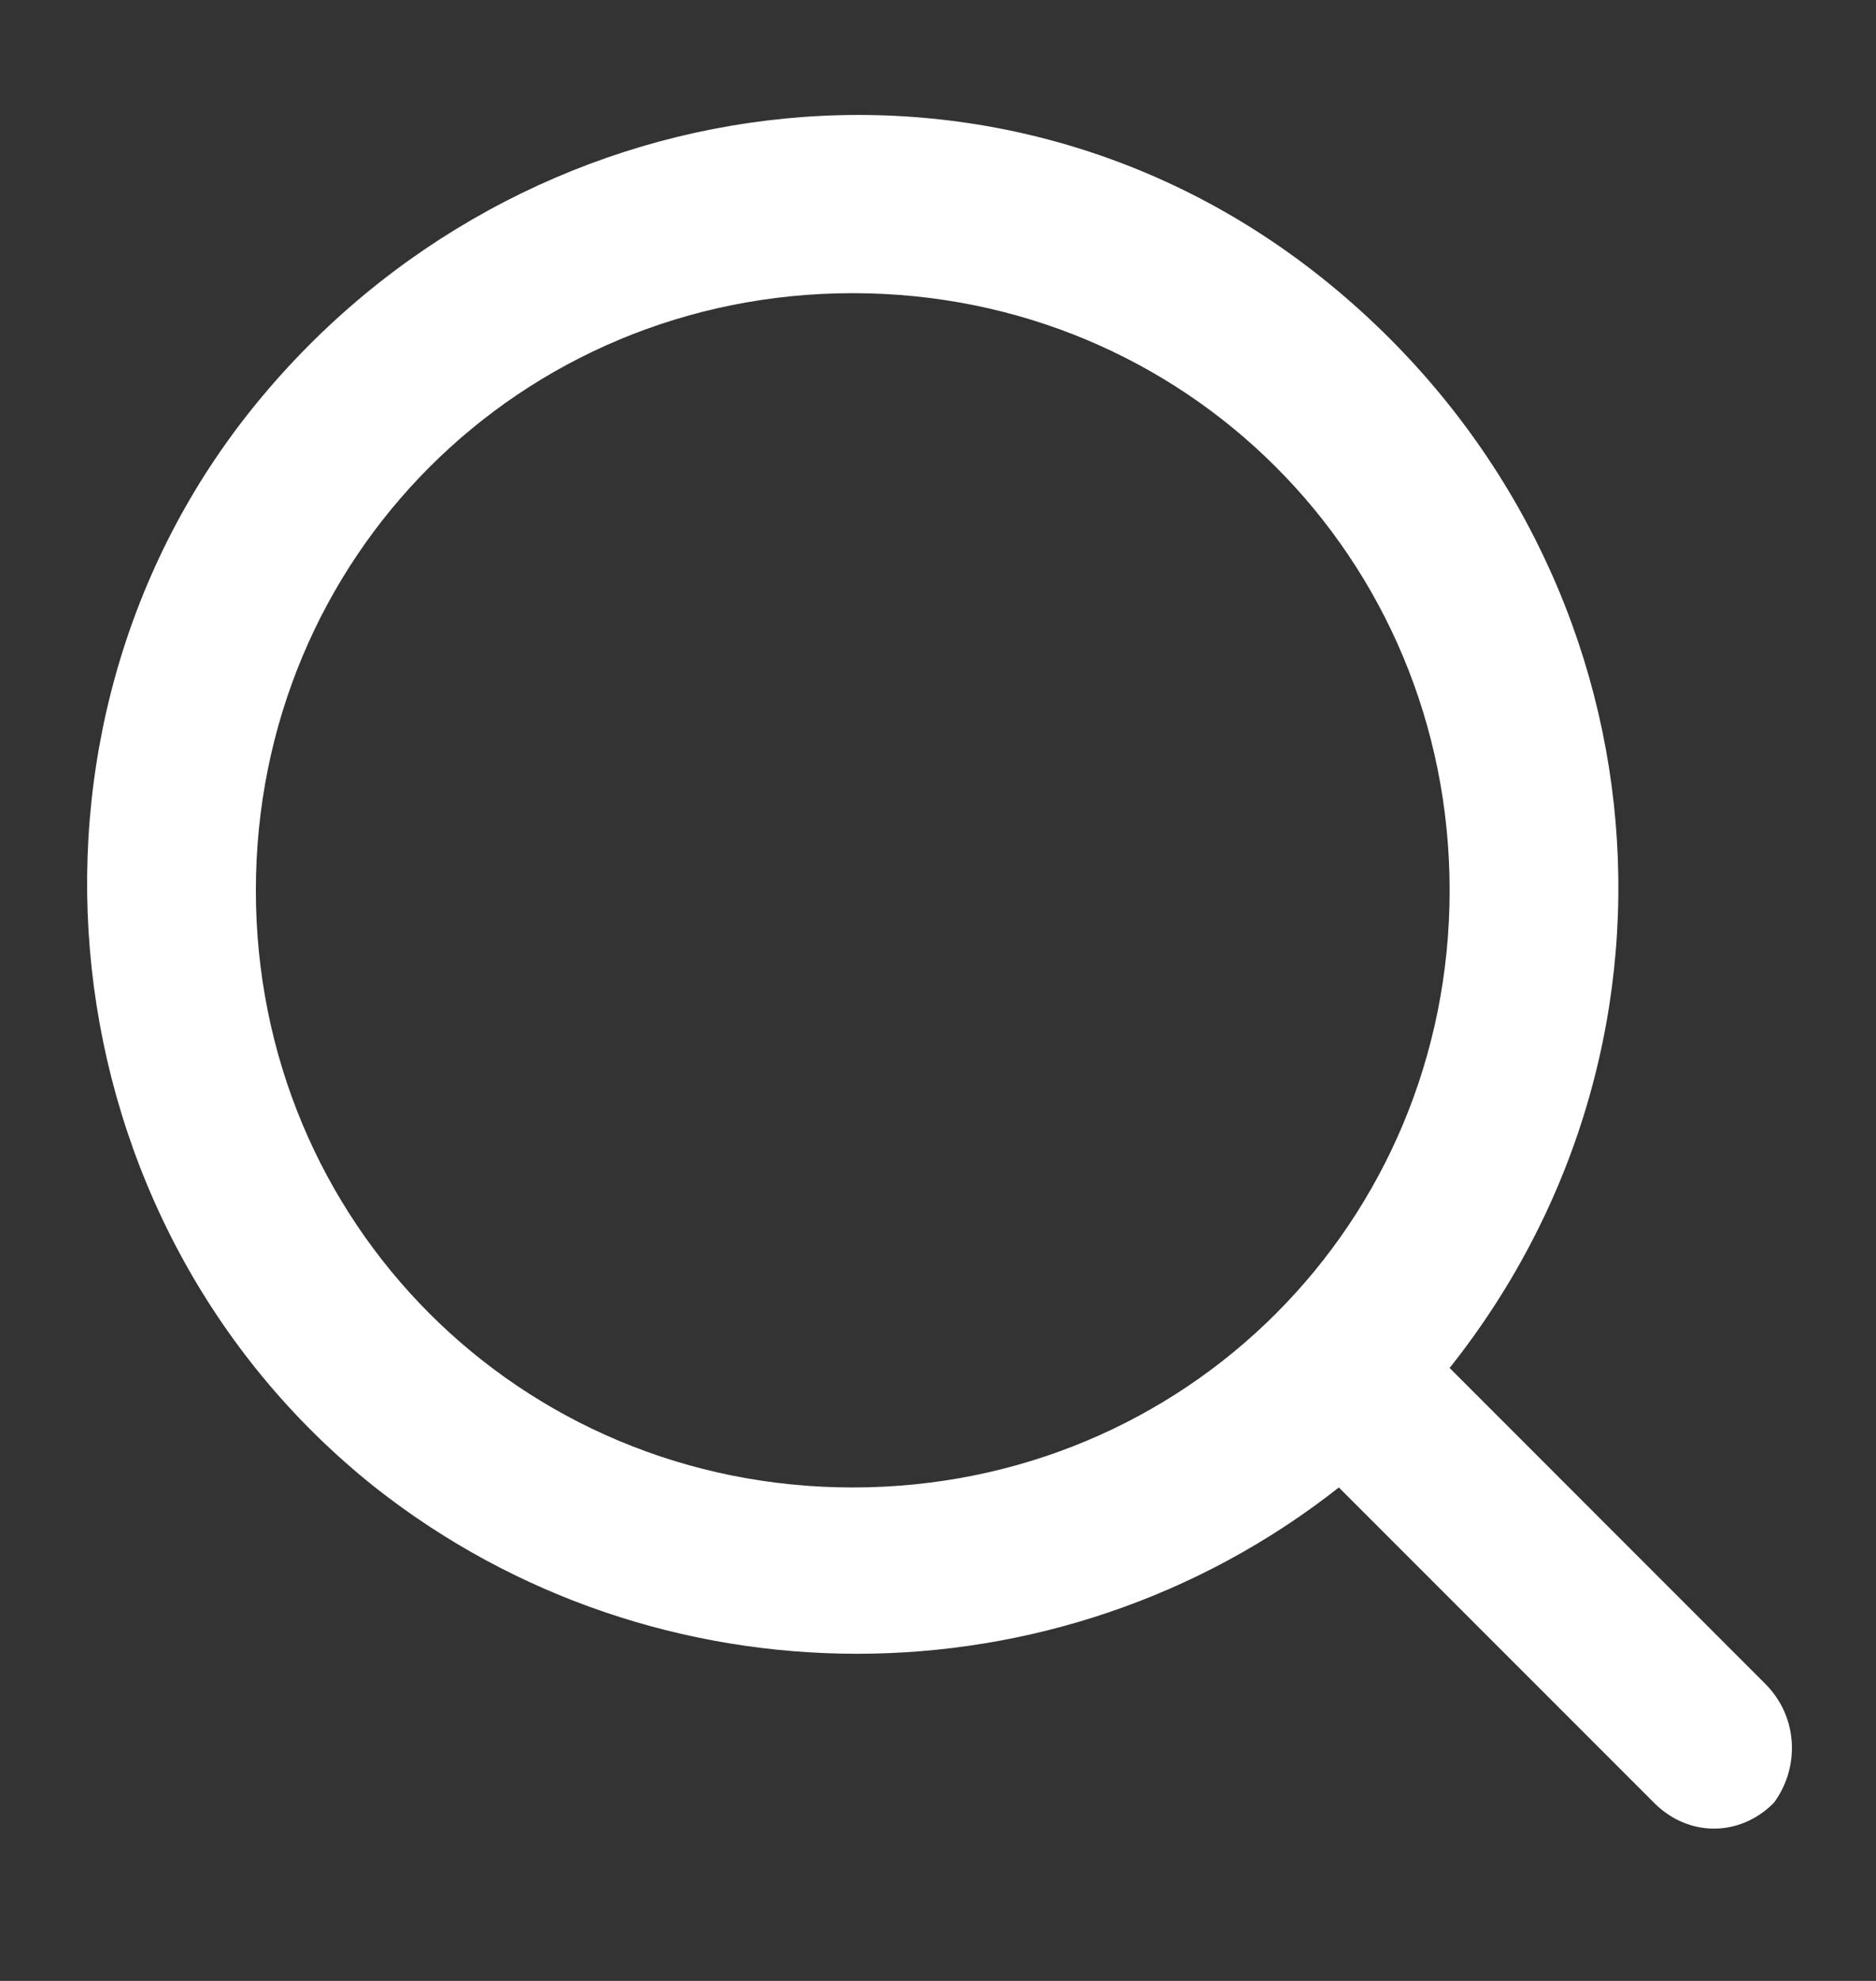 <svg width="18" height="19" viewBox="0 0 18 19" fill="none" xmlns="http://www.w3.org/2000/svg">
<rect x="0" y="0" width="18" height="19" fill="#333333" stroke="none"/>
<path d="M16.936 16.149L13.909 13.121C16.446 9.93 15.955 5.349 12.764 2.73C9.573 0.112 4.991 0.767 2.455 3.876C-0.082 6.985 0.409 11.73 3.6 14.267C6.3 16.394 10.146 16.394 12.846 14.267L15.873 17.294C16.2 17.621 16.691 17.621 17.018 17.294C17.264 16.967 17.264 16.476 16.936 16.149ZM8.182 14.267C4.991 14.267 2.455 11.73 2.455 8.54C2.455 5.349 4.991 2.812 8.182 2.812C11.373 2.812 13.909 5.349 13.909 8.54C13.909 11.73 11.373 14.267 8.182 14.267Z" fill="white"/>
</svg>
